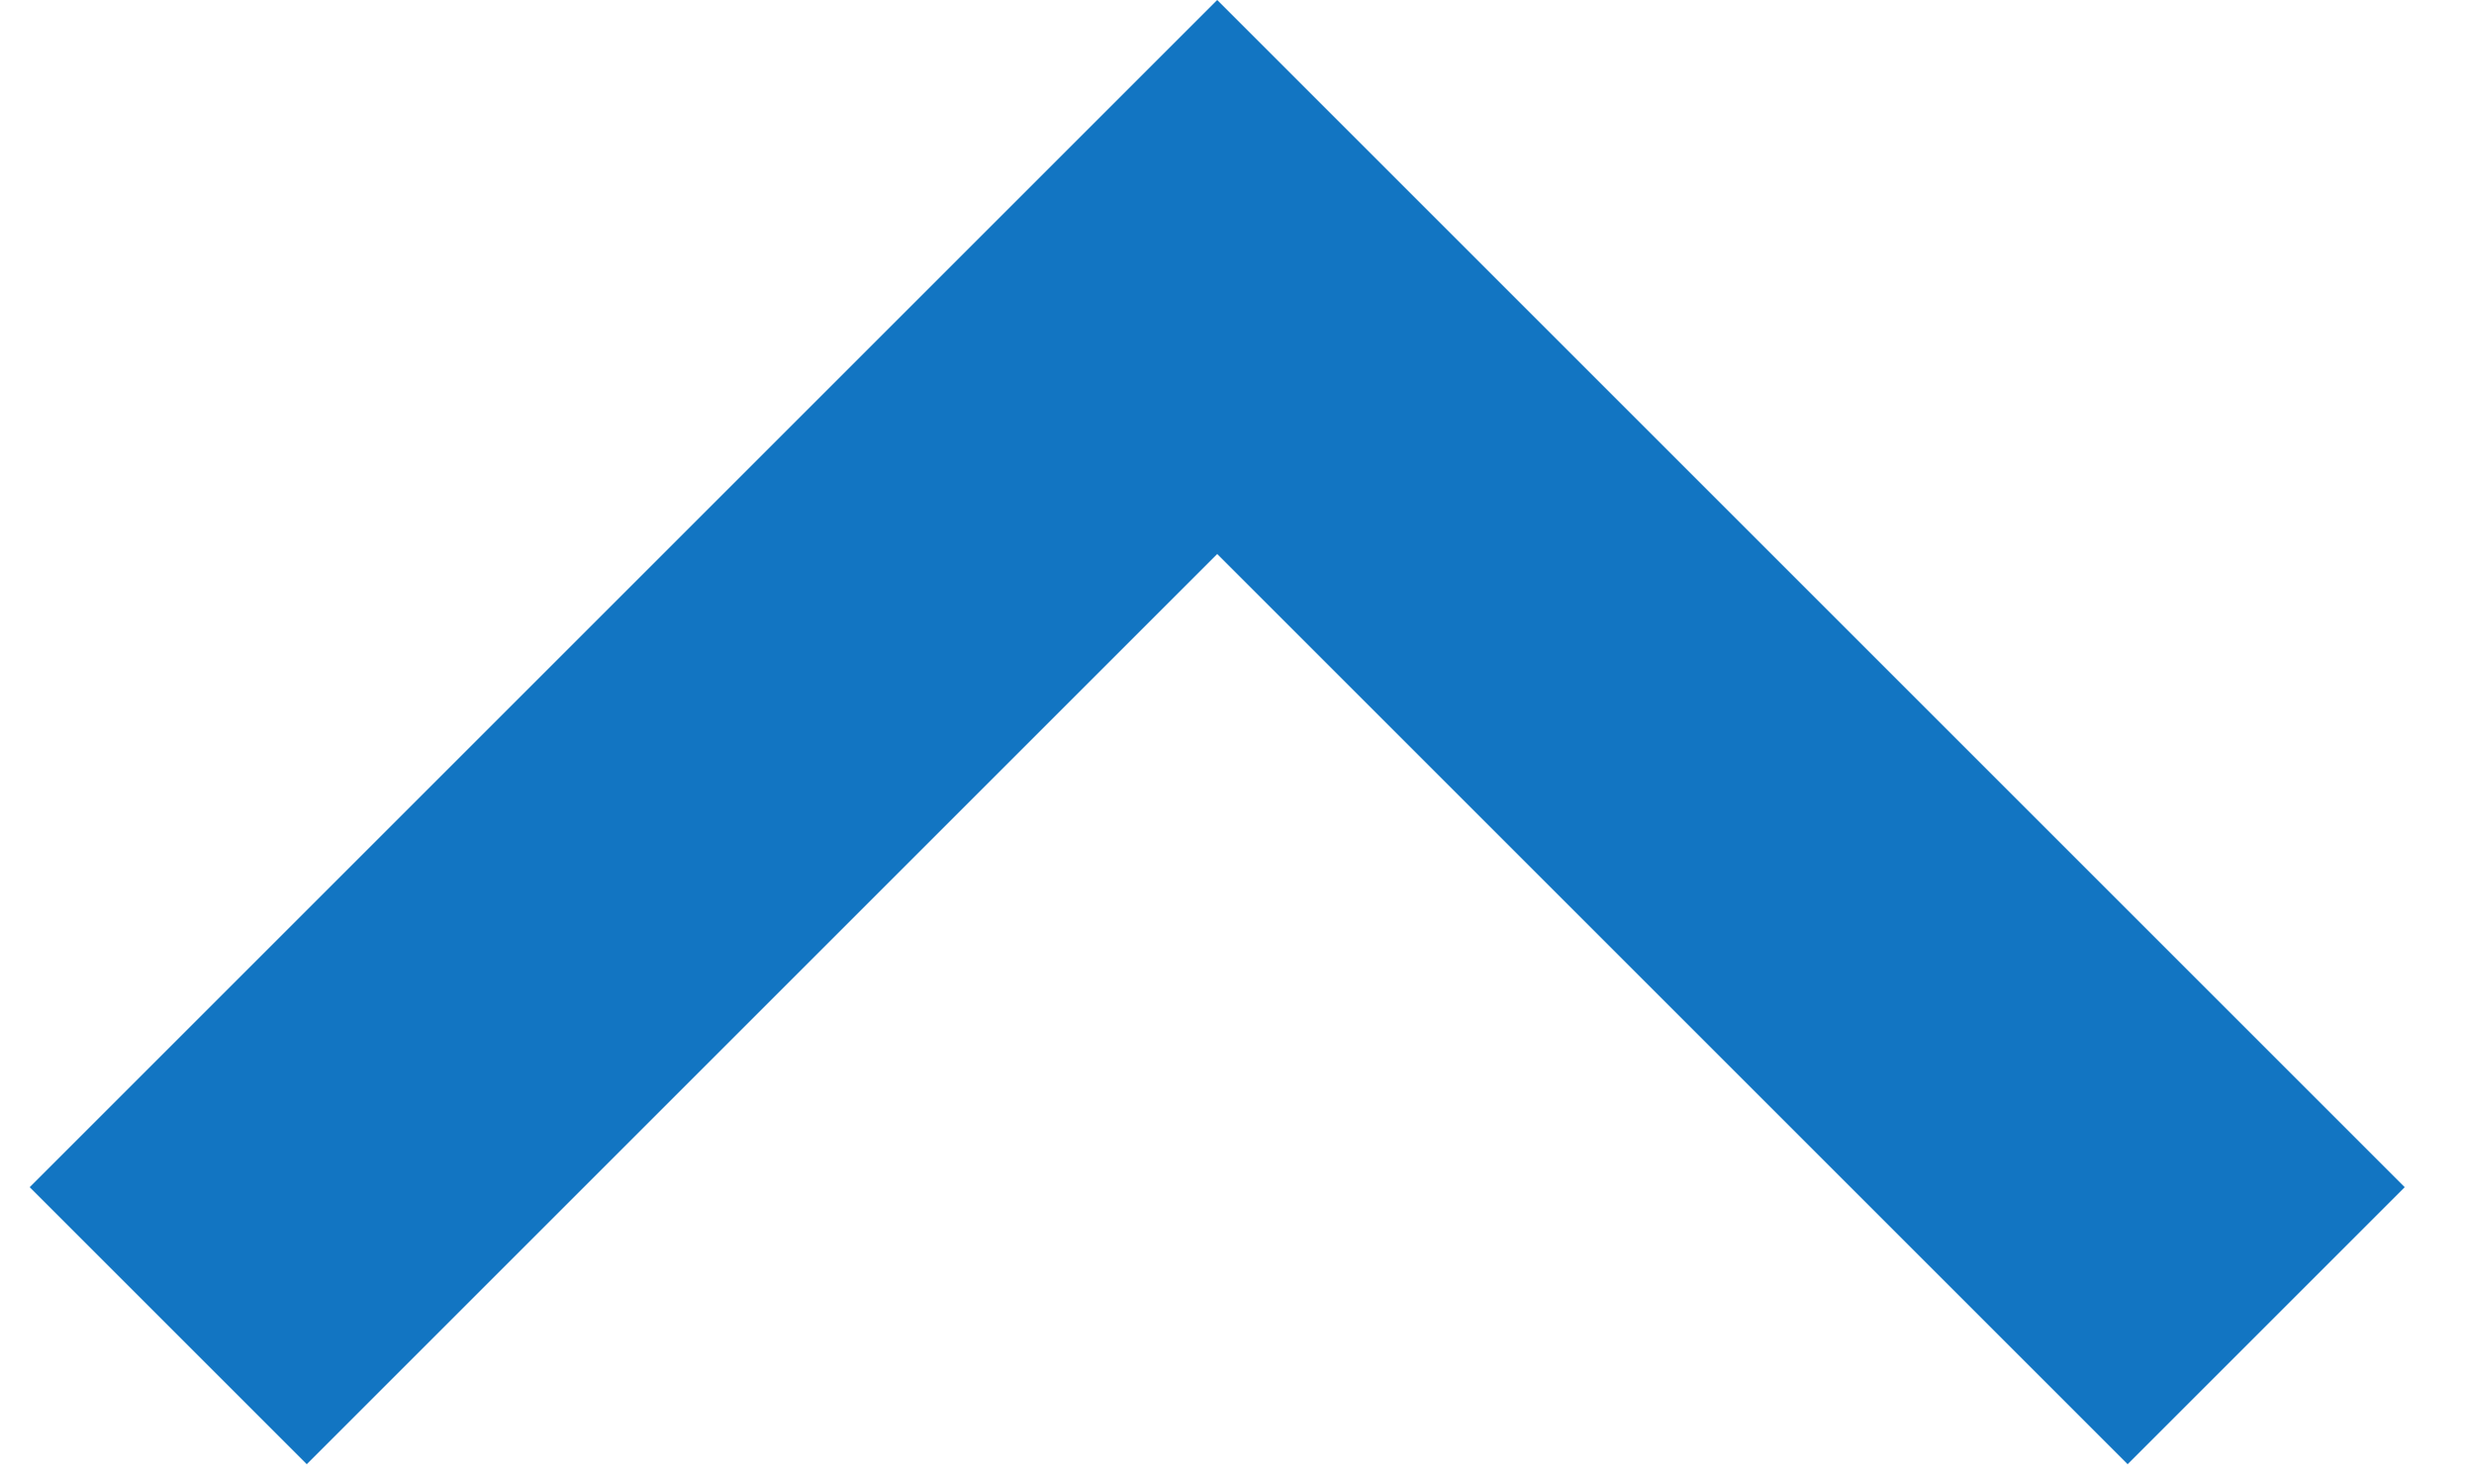 <?xml version="1.0" encoding="UTF-8"?> <svg xmlns="http://www.w3.org/2000/svg" xmlns:xlink="http://www.w3.org/1999/xlink" width="25px" height="15px" viewBox="0 0 25 15" version="1.1"><!-- Generator: Sketch 55.2 (78181) - https://sketchapp.com --><title>blue arrow down</title><desc>Created with Sketch.</desc><g id="Page-1" stroke="none" stroke-width="1" fill="none" fill-rule="evenodd"><g id="blue-arrow-down" transform="translate(12.5, 7.5) scale(1, -1) rotate(90) translate(-12.5, -7.5) translate(5, -5)" fill="#1275C2" fill-rule="nonzero"><polygon id="Path" points="0.2 21.9 9.4 12.7 0.2 3.5 3 0.7 15 12.7 3 24.7"></polygon></g></g></svg> 
